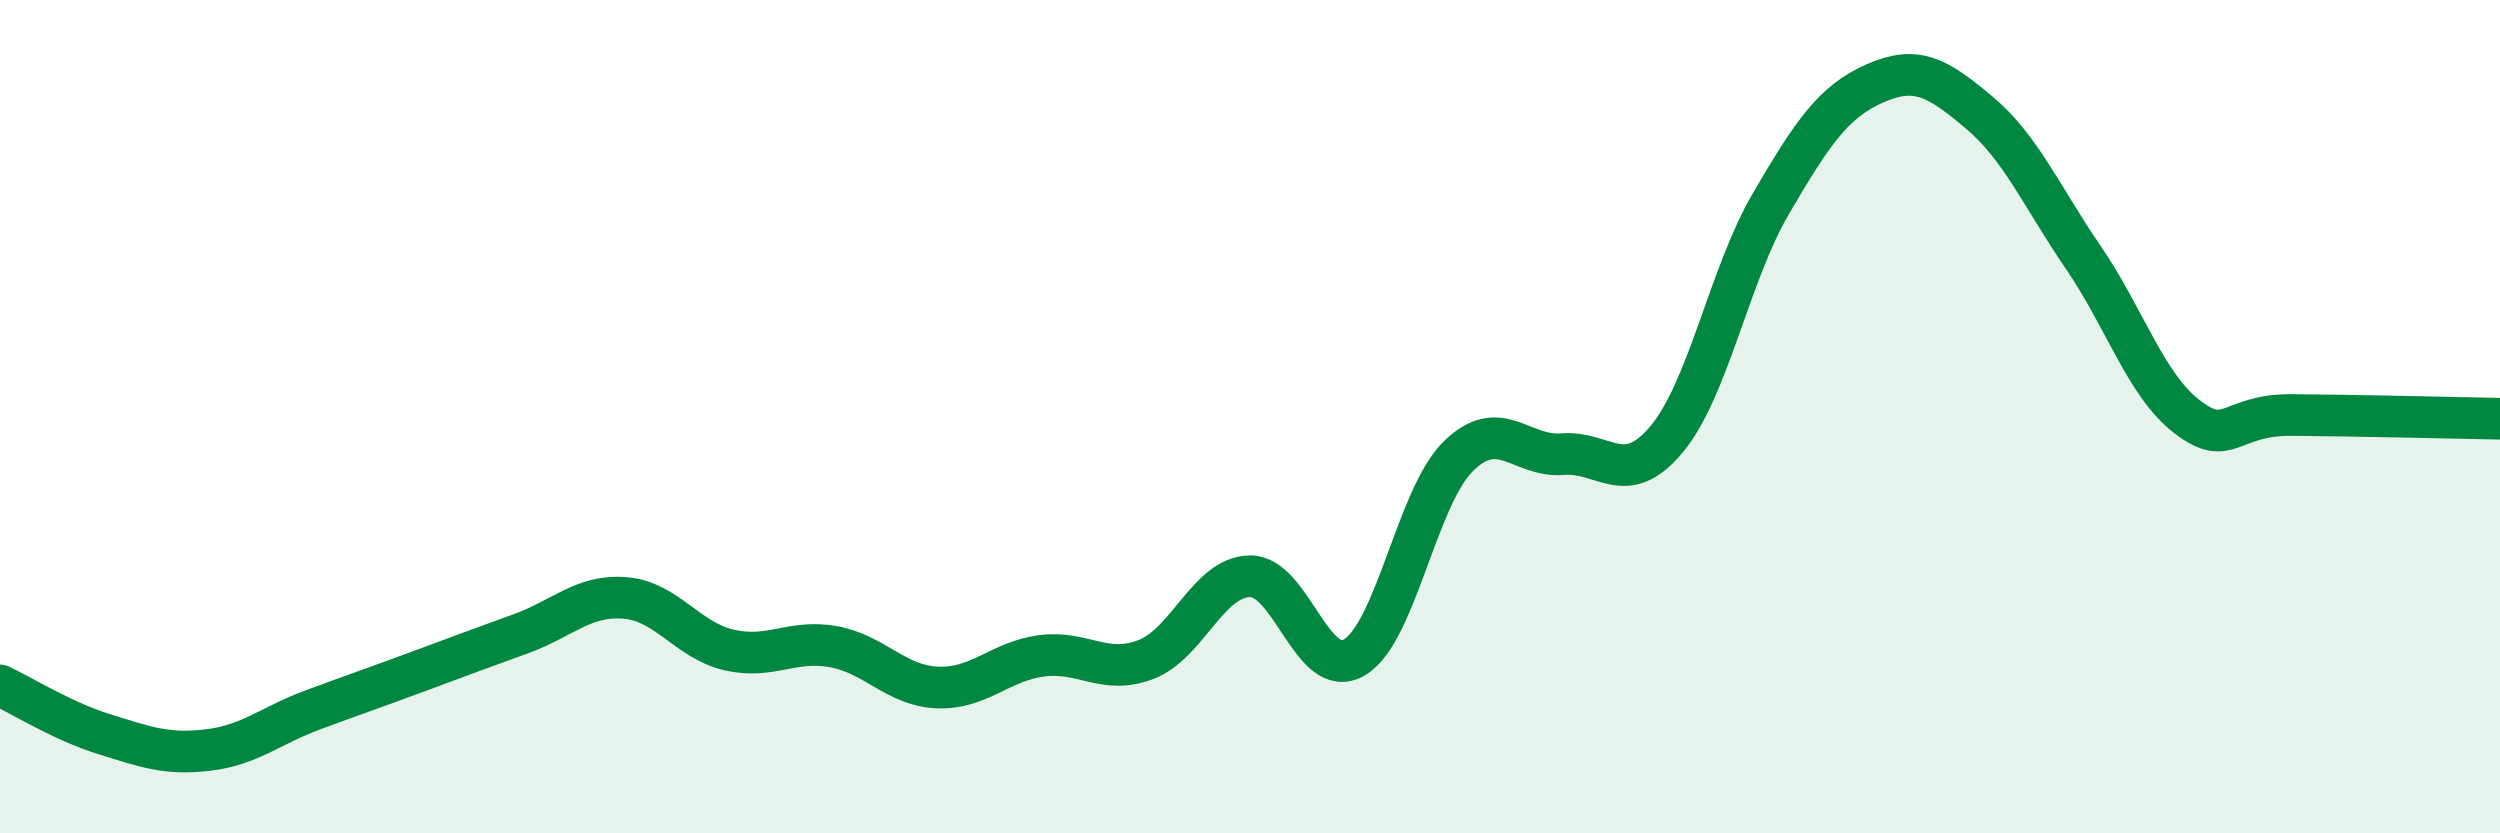 
    <svg width="60" height="20" viewBox="0 0 60 20" xmlns="http://www.w3.org/2000/svg">
      <path
        d="M 0,16.45 C 0.5,16.68 1.5,17.31 2.5,17.62 C 3.5,17.93 4,18.12 5,18 C 6,17.88 6.5,17.41 7.5,17.04 C 8.5,16.67 9,16.5 10,16.13 C 11,15.76 11.5,15.57 12.5,15.21 C 13.5,14.85 14,14.27 15,14.35 C 16,14.43 16.5,15.37 17.5,15.6 C 18.5,15.83 19,15.34 20,15.52 C 21,15.7 21.5,16.46 22.5,16.5 C 23.5,16.54 24,15.87 25,15.74 C 26,15.61 26.5,16.21 27.5,15.83 C 28.5,15.45 29,13.84 30,13.83 C 31,13.82 31.5,16.36 32.5,15.78 C 33.5,15.2 34,11.93 35,10.95 C 36,9.97 36.5,10.98 37.5,10.9 C 38.5,10.82 39,11.74 40,10.54 C 41,9.34 41.5,6.6 42.5,4.89 C 43.5,3.18 44,2.44 45,2 C 46,1.56 46.5,1.86 47.5,2.7 C 48.5,3.54 49,4.72 50,6.18 C 51,7.64 51.5,9.25 52.5,10.01 C 53.5,10.77 53.5,9.95 55,9.96 C 56.5,9.97 59,10.03 60,10.05L60 20L0 20Z"
        fill="#008740"
        opacity="0.1"
        stroke-linecap="round"
        stroke-linejoin="round"
      />
      <path
        d="M 0,16.45 C 0.5,16.68 1.5,17.31 2.5,17.62 C 3.5,17.93 4,18.12 5,18 C 6,17.88 6.5,17.41 7.5,17.04 C 8.5,16.67 9,16.5 10,16.13 C 11,15.76 11.5,15.57 12.5,15.21 C 13.5,14.85 14,14.27 15,14.35 C 16,14.43 16.5,15.37 17.5,15.6 C 18.5,15.83 19,15.34 20,15.52 C 21,15.7 21.5,16.46 22.5,16.5 C 23.5,16.54 24,15.87 25,15.74 C 26,15.61 26.5,16.21 27.5,15.83 C 28.5,15.45 29,13.84 30,13.83 C 31,13.82 31.5,16.36 32.5,15.78 C 33.5,15.2 34,11.93 35,10.95 C 36,9.97 36.5,10.98 37.5,10.9 C 38.5,10.82 39,11.74 40,10.54 C 41,9.34 41.5,6.6 42.5,4.89 C 43.5,3.18 44,2.44 45,2 C 46,1.56 46.5,1.86 47.5,2.7 C 48.5,3.54 49,4.72 50,6.18 C 51,7.64 51.5,9.25 52.5,10.01 C 53.5,10.77 53.5,9.95 55,9.96 C 56.5,9.97 59,10.03 60,10.05"
        stroke="#008740"
        stroke-width="1"
        fill="none"
        stroke-linecap="round"
        stroke-linejoin="round"
      />
    </svg>
  